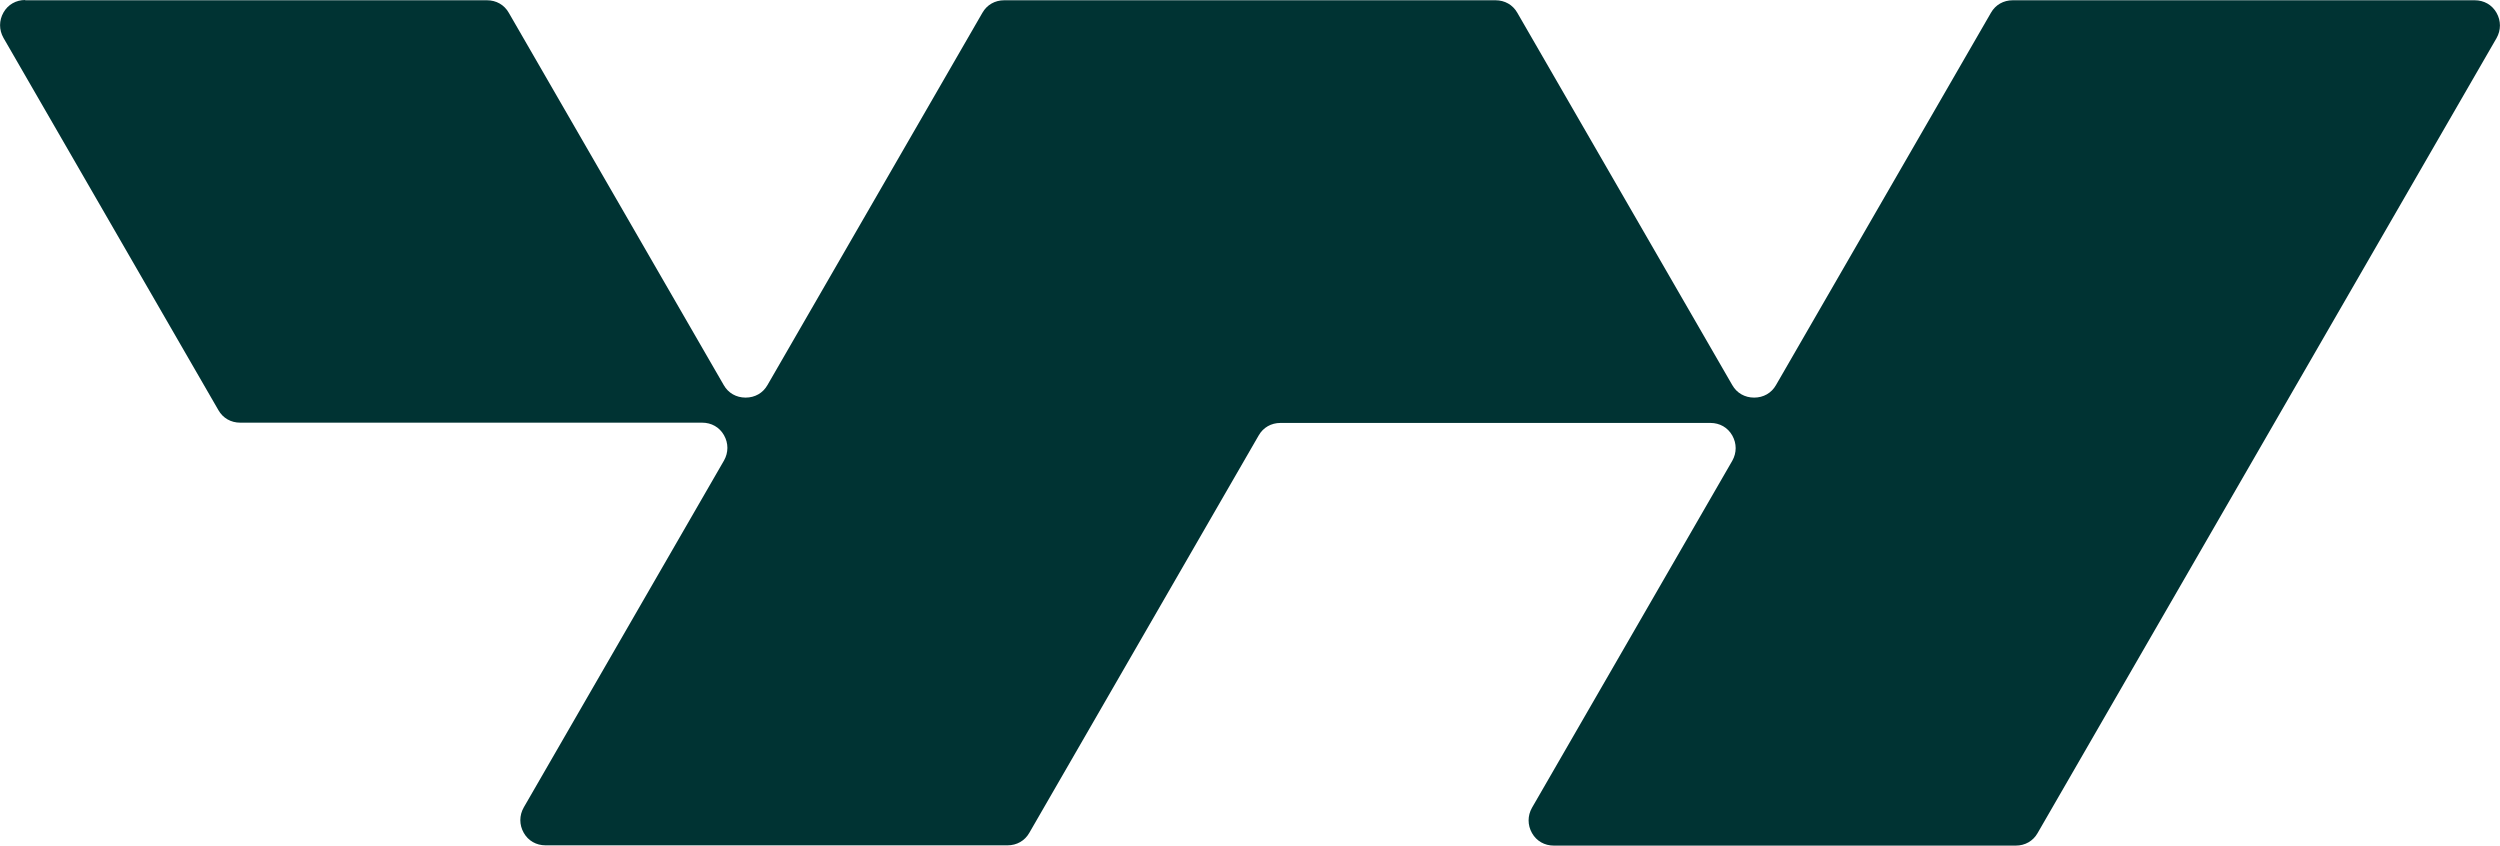 <?xml version="1.0" encoding="UTF-8"?>
<svg id="Layer_2" data-name="Layer 2" xmlns="http://www.w3.org/2000/svg" viewBox="0 0 93.75 31.71">
  <defs>
    <style>
      .cls-1 {
        fill: #033;
        fill-rule: evenodd;
      }
    </style>
  </defs>
  <g id="Layer_1-2" data-name="Layer 1">
    <path class="cls-1" d="M.94.01h17.32c.35,0,.65.17.82.47l8.06,13.96c.17.3.47.47.82.47s.65-.17.82-.47L36.84.48c.17-.3.47-.47.82-.47h18.42c.35,0,.65.17.82.47l8.06,13.96c.17.3.47.47.82.47s.65-.17.82-.47L74.66.48c.17-.3.47-.47.82-.47h17.32c.35,0,.65.17.82.47.17.3.17.65,0,.95l-17.21,29.81c-.17.3-.47.47-.82.47h-17.32c-.35,0-.65-.17-.82-.47-.17-.3-.17-.65,0-.95l7.51-13.01c.17-.3.17-.65,0-.95-.17-.3-.47-.47-.82-.47h-16.12c-.35,0-.65.17-.82.47l-8.6,14.9c-.17.3-.47.47-.82.47h-17.32c-.35,0-.65-.17-.82-.47-.17-.3-.17-.65,0-.95l7.51-13.01c.17-.3.17-.65,0-.95-.17-.3-.47-.47-.82-.47H9.01c-.35,0-.65-.17-.82-.47L.13,1.42C-.04,1.12-.04.77.13.47c.17-.3.47-.47.82-.47"/>
  </g>
</svg>